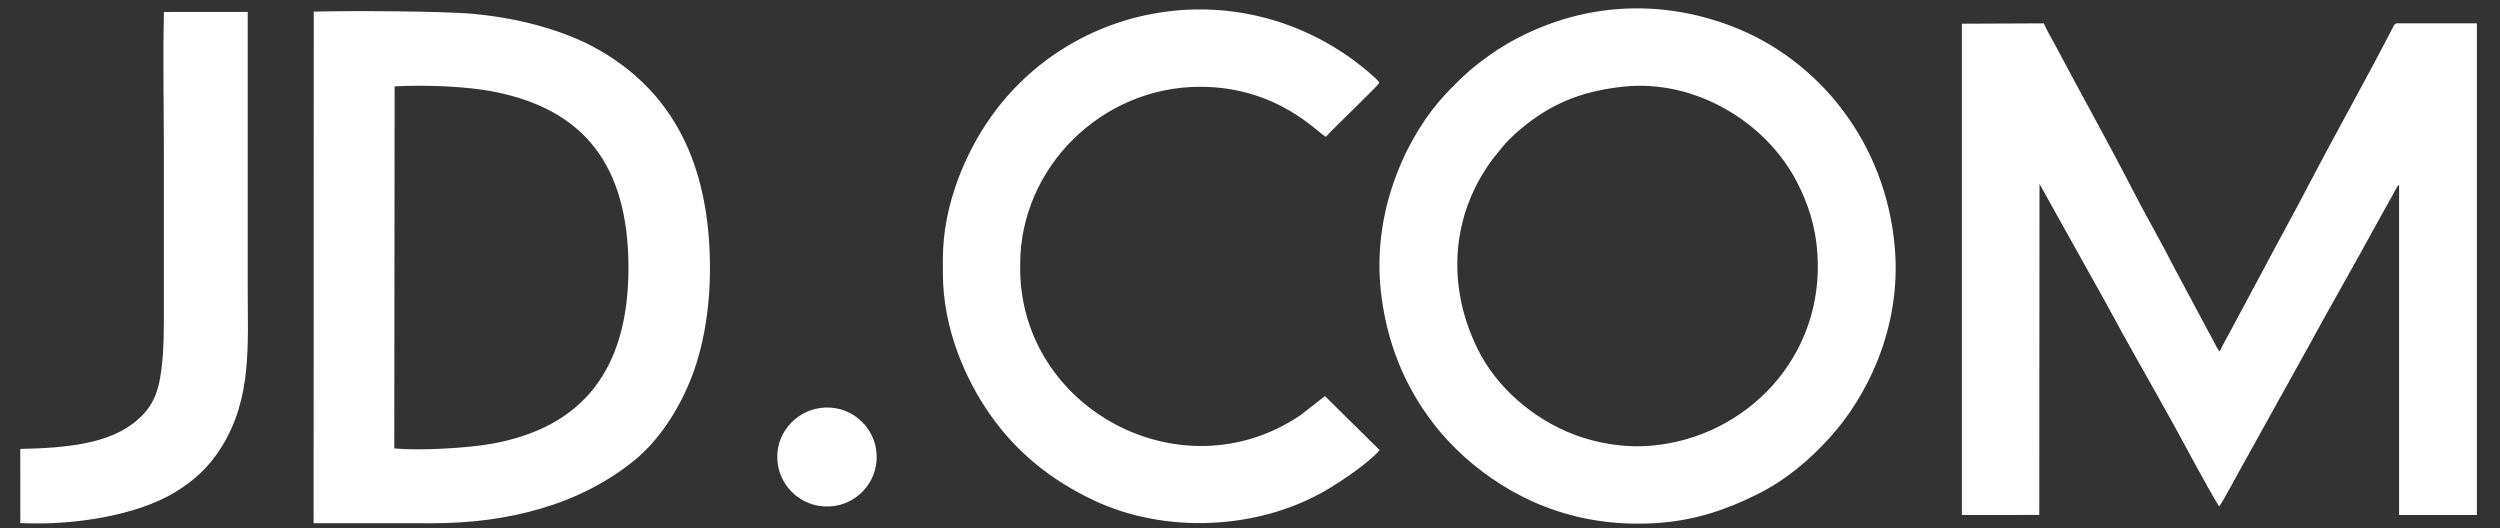 <svg width="142" height="30" viewBox="0 0 142 30" fill="none" xmlns="http://www.w3.org/2000/svg">
<rect x="0" y="0" width="142" height="30" fill="#333333" stroke="none"/>
<path fill-rule="evenodd" clip-rule="evenodd" d="M140.686 29.253V1.327H136.112C135.966 1.402 135.974 1.453 135.895 1.598C134.36 4.572 132.616 7.659 131.061 10.641C130.231 12.23 129.392 13.733 128.562 15.31L126.692 18.798C126.495 19.174 126.247 19.586 126.082 19.959C125.94 19.826 125.822 19.551 125.727 19.37C125.625 19.162 125.523 18.994 125.417 18.798L123.551 15.306C122.744 13.725 121.878 12.234 121.071 10.665C119.697 7.989 118.126 5.199 116.705 2.504C116.512 2.139 116.241 1.704 116.091 1.327L111.434 1.347V29.253L115.831 29.249L115.843 10.444L119.673 17.31C120.885 19.578 122.243 21.904 123.503 24.192C124.196 25.455 125.357 27.644 126.046 28.77C126.333 28.374 127.038 27.02 127.333 26.503L131.14 19.648C132.391 17.338 133.714 15.07 134.966 12.759L135.915 11.056C135.97 10.959 136.167 10.543 136.269 10.495V29.253L140.686 29.253ZM92.252 4.917C96.224 4.505 100.294 6.875 102.085 10.374C102.695 11.571 103.117 12.815 103.227 14.368C103.644 20.277 99.192 24.843 93.803 25.314C92.244 25.451 90.669 25.169 89.374 24.671C87.099 23.796 85.021 22.023 83.946 19.853C82.135 16.212 82.419 12.163 84.828 8.978C85.016 8.73 85.206 8.523 85.395 8.283C85.54 8.099 85.851 7.797 86.036 7.624C86.237 7.44 86.481 7.236 86.721 7.047C88.355 5.772 90.047 5.145 92.252 4.917ZM78.396 16.138C78.766 20.63 80.895 23.914 83.186 25.954C85.706 28.202 89.288 30.01 94.067 29.712C96.267 29.575 98.058 28.943 99.767 28.1C101.514 27.237 102.837 26.052 103.888 24.902C106.033 22.572 108.006 18.625 107.628 14.105C107.132 8.079 103.274 3.348 98.322 1.472C94.319 -0.042 90.083 0.162 86.265 2.128C85.422 2.559 84.698 3.042 84.021 3.567C83.253 4.16 82.749 4.67 82.135 5.317C80.006 7.569 78.029 11.669 78.396 16.138ZM22.415 4.905C24.112 4.815 26.419 4.894 27.993 5.196C33.118 6.18 35.693 9.331 35.697 15.204C35.7 21.03 33.059 24.271 27.977 25.197C26.541 25.459 23.84 25.608 22.395 25.471L22.415 4.905ZM24.576 29.72C28.832 29.72 32.953 28.68 36.079 26.111C37.429 24.996 38.5 23.337 39.184 21.669C39.948 19.822 40.318 17.573 40.326 15.298C40.335 9.955 38.649 5.506 34.067 2.861C32.119 1.735 29.528 1.037 26.911 0.79C25.147 0.625 19.711 0.605 17.821 0.66L17.813 29.716L24.576 29.72ZM75.317 7.769C75.652 7.373 77.112 5.988 77.62 5.466C77.813 5.266 78.218 4.893 78.348 4.693C78.218 4.458 77.183 3.634 76.9 3.43C70.145 -1.533 60.906 0.111 56.273 6.655C54.887 8.613 53.556 11.587 53.556 14.694V15.53C53.556 18.692 54.871 21.626 56.281 23.608C57.686 25.593 59.579 27.233 62.201 28.453C66.149 30.293 71.353 30.128 75.274 27.876C76.073 27.417 77.77 26.279 78.364 25.565L75.258 22.497L73.865 23.584C67.094 28.159 57.95 23.192 57.946 15.251V15.02C57.942 9.507 62.587 4.929 68.165 4.929C72.644 4.929 74.928 7.644 75.317 7.769V7.769ZM1.154 29.712C4.209 29.853 7.764 29.277 9.937 27.962C11.078 27.272 11.913 26.476 12.602 25.361C14.318 22.576 14.07 19.586 14.07 16.369V0.676L9.311 0.68C9.248 3.403 9.308 6.196 9.308 8.927C9.308 11.673 9.308 14.415 9.308 17.162C9.308 18.492 9.328 19.845 9.15 21.128C8.965 22.486 8.564 23.192 7.788 23.867C6.222 25.232 3.714 25.444 1.152 25.499L1.154 29.712ZM44.18 26.37C44.385 27.766 45.695 28.975 47.396 28.739C48.793 28.543 49.998 27.225 49.766 25.546C49.569 24.145 48.238 22.937 46.569 23.176C45.176 23.372 43.936 24.683 44.18 26.37Z" fill="white"/>
</svg>
